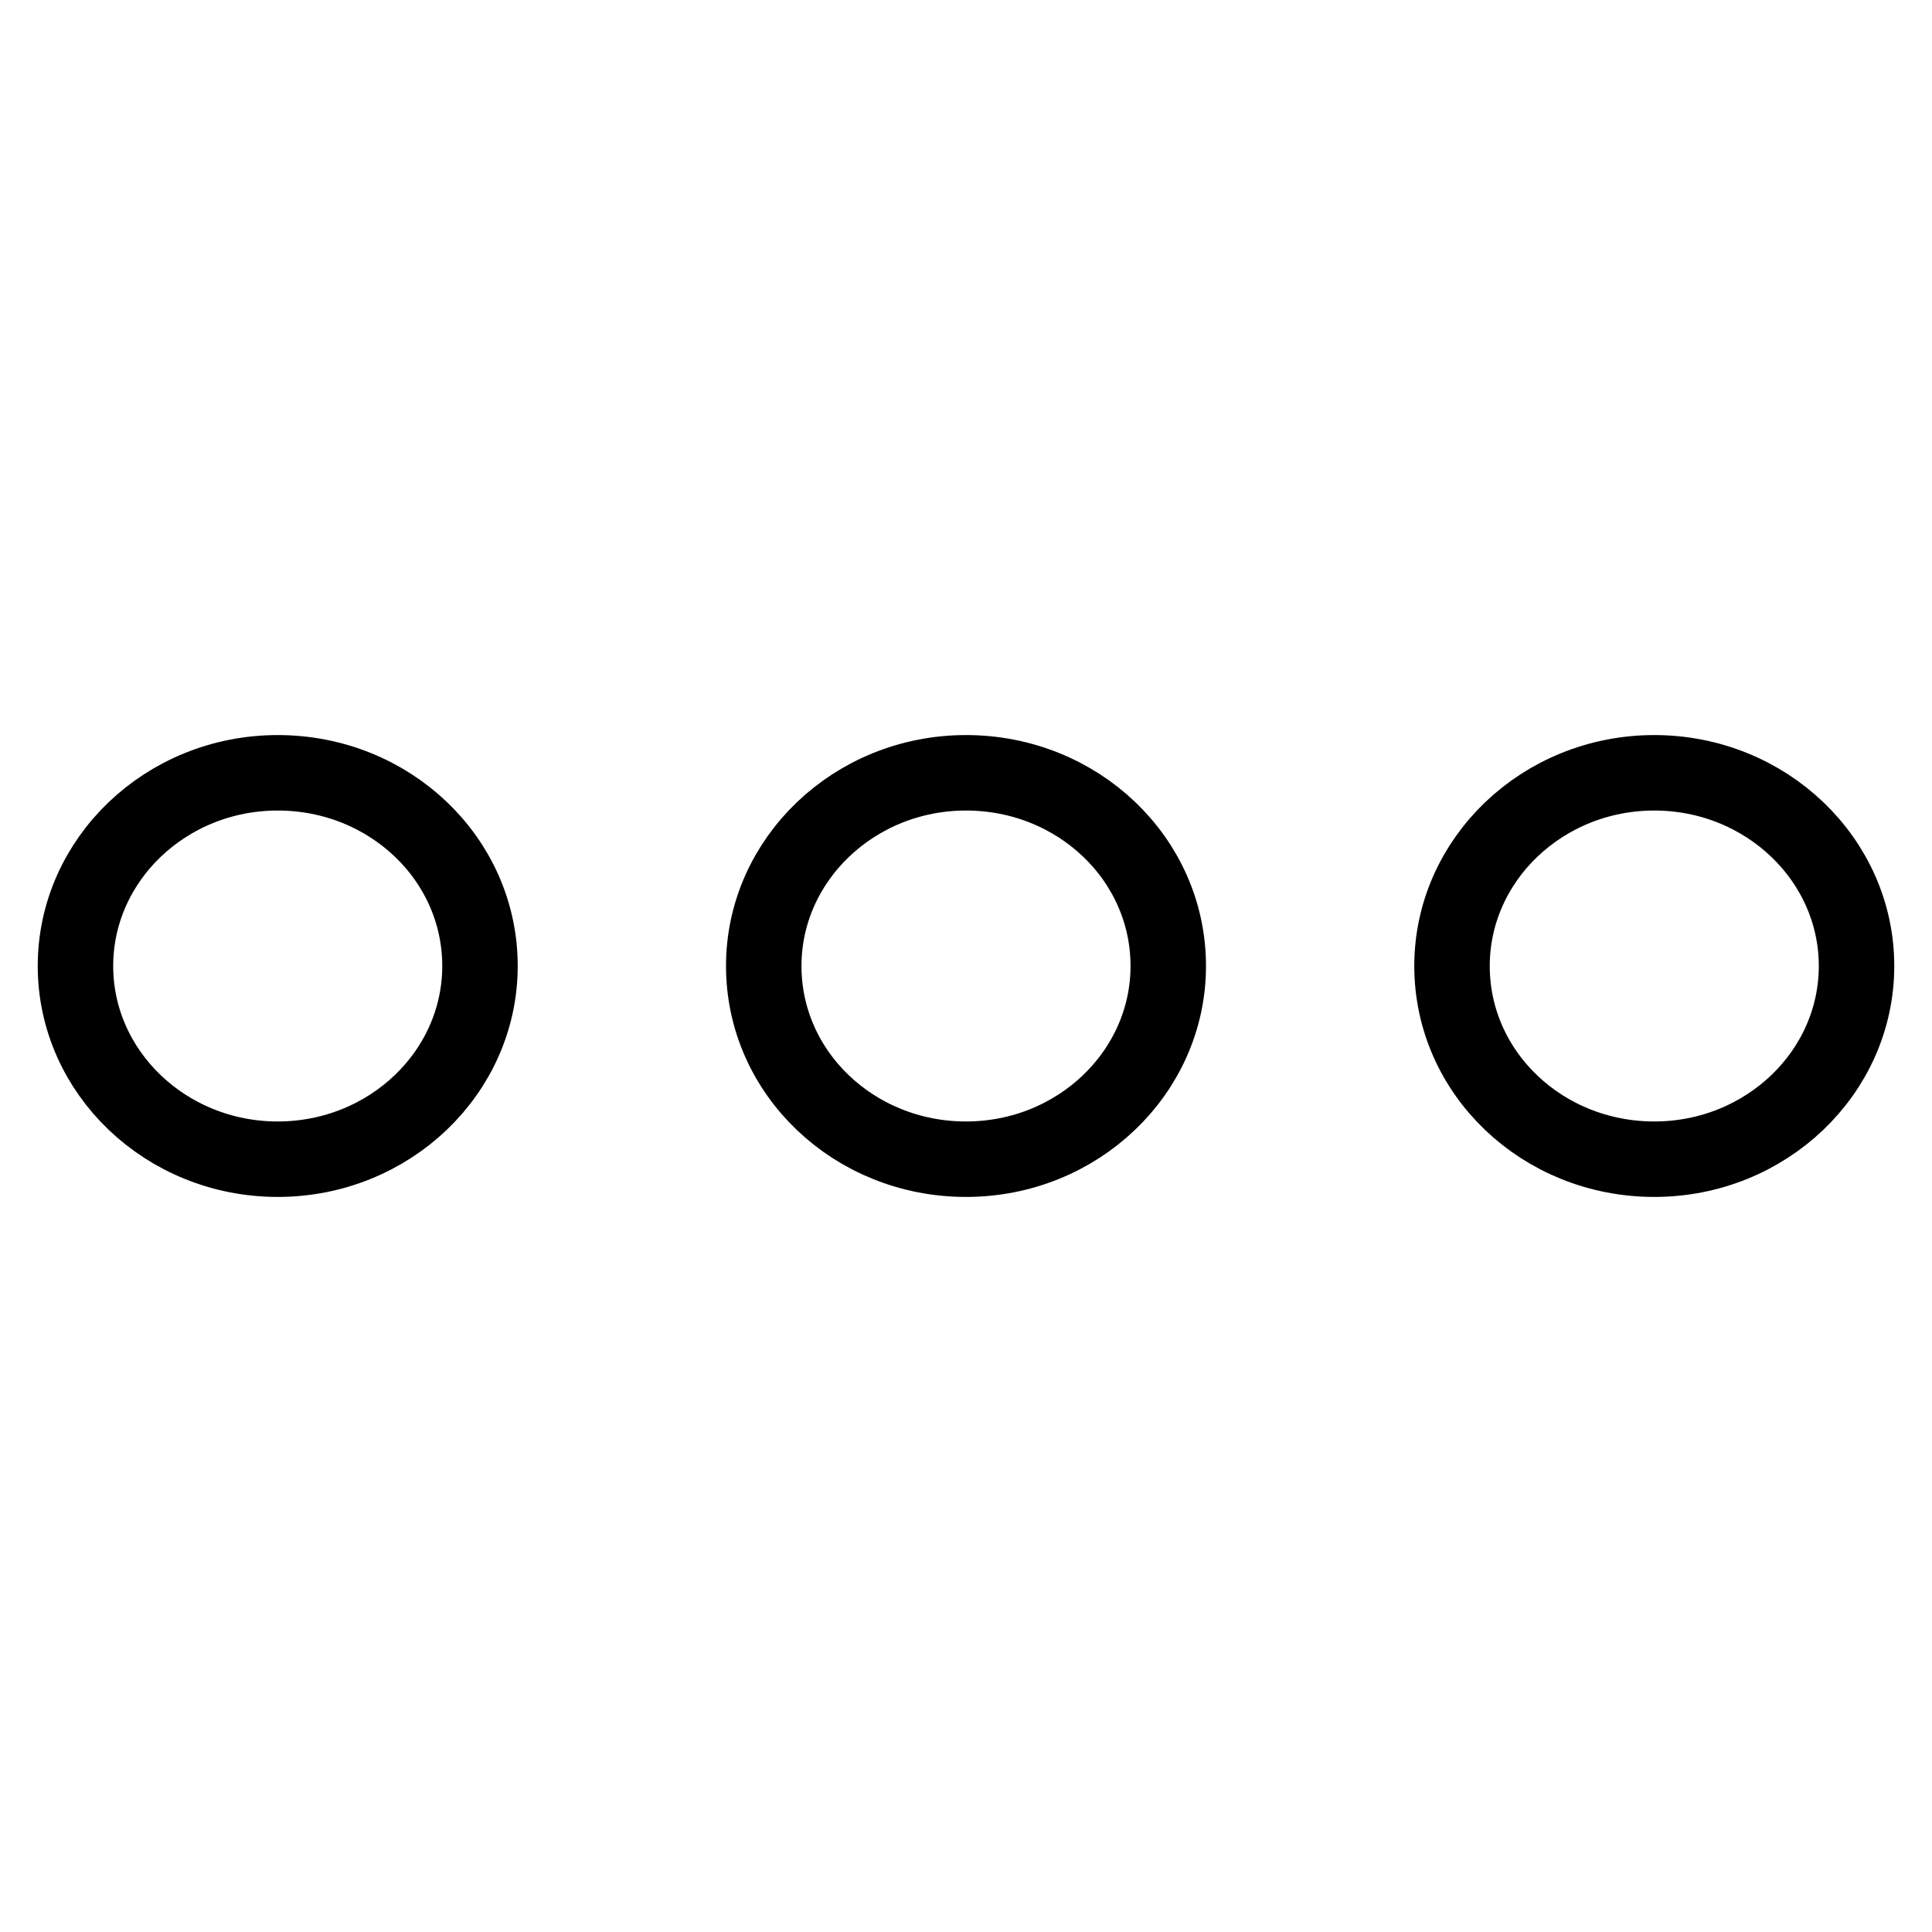 <?xml version="1.0" encoding="utf-8"?>
<!-- Svg Vector Icons : http://www.onlinewebfonts.com/icon -->
<!DOCTYPE svg PUBLIC "-//W3C//DTD SVG 1.1//EN" "http://www.w3.org/Graphics/SVG/1.1/DTD/svg11.dtd">
<svg version="1.1" xmlns="http://www.w3.org/2000/svg" xmlns:xlink="http://www.w3.org/1999/xlink" x="0px" y="0px" viewBox="0 0 256 256" enable-background="new 0 0 256 256" xml:space="preserve">
<g> <path stroke-width="10" fill-opacity="0" stroke="#000000"  d="M36.8,153.6C22,153.6,10,142.1,10,128c0-14.1,12-25.6,26.8-25.6c14.8,0,26.8,11.4,26.8,25.6 C63.6,142.1,51.6,153.6,36.8,153.6z M128,153.6c-14.8,0-26.8-11.4-26.8-25.6c0-14.1,12-25.6,26.8-25.6c14.8,0,26.8,11.4,26.8,25.6 C154.8,142.1,142.8,153.6,128,153.6z M219.2,153.6c-14.8,0-26.8-11.4-26.8-25.6c0-14.1,12-25.6,26.8-25.6S246,113.9,246,128 C246,142.1,234,153.6,219.2,153.6z"/></g>
</svg>